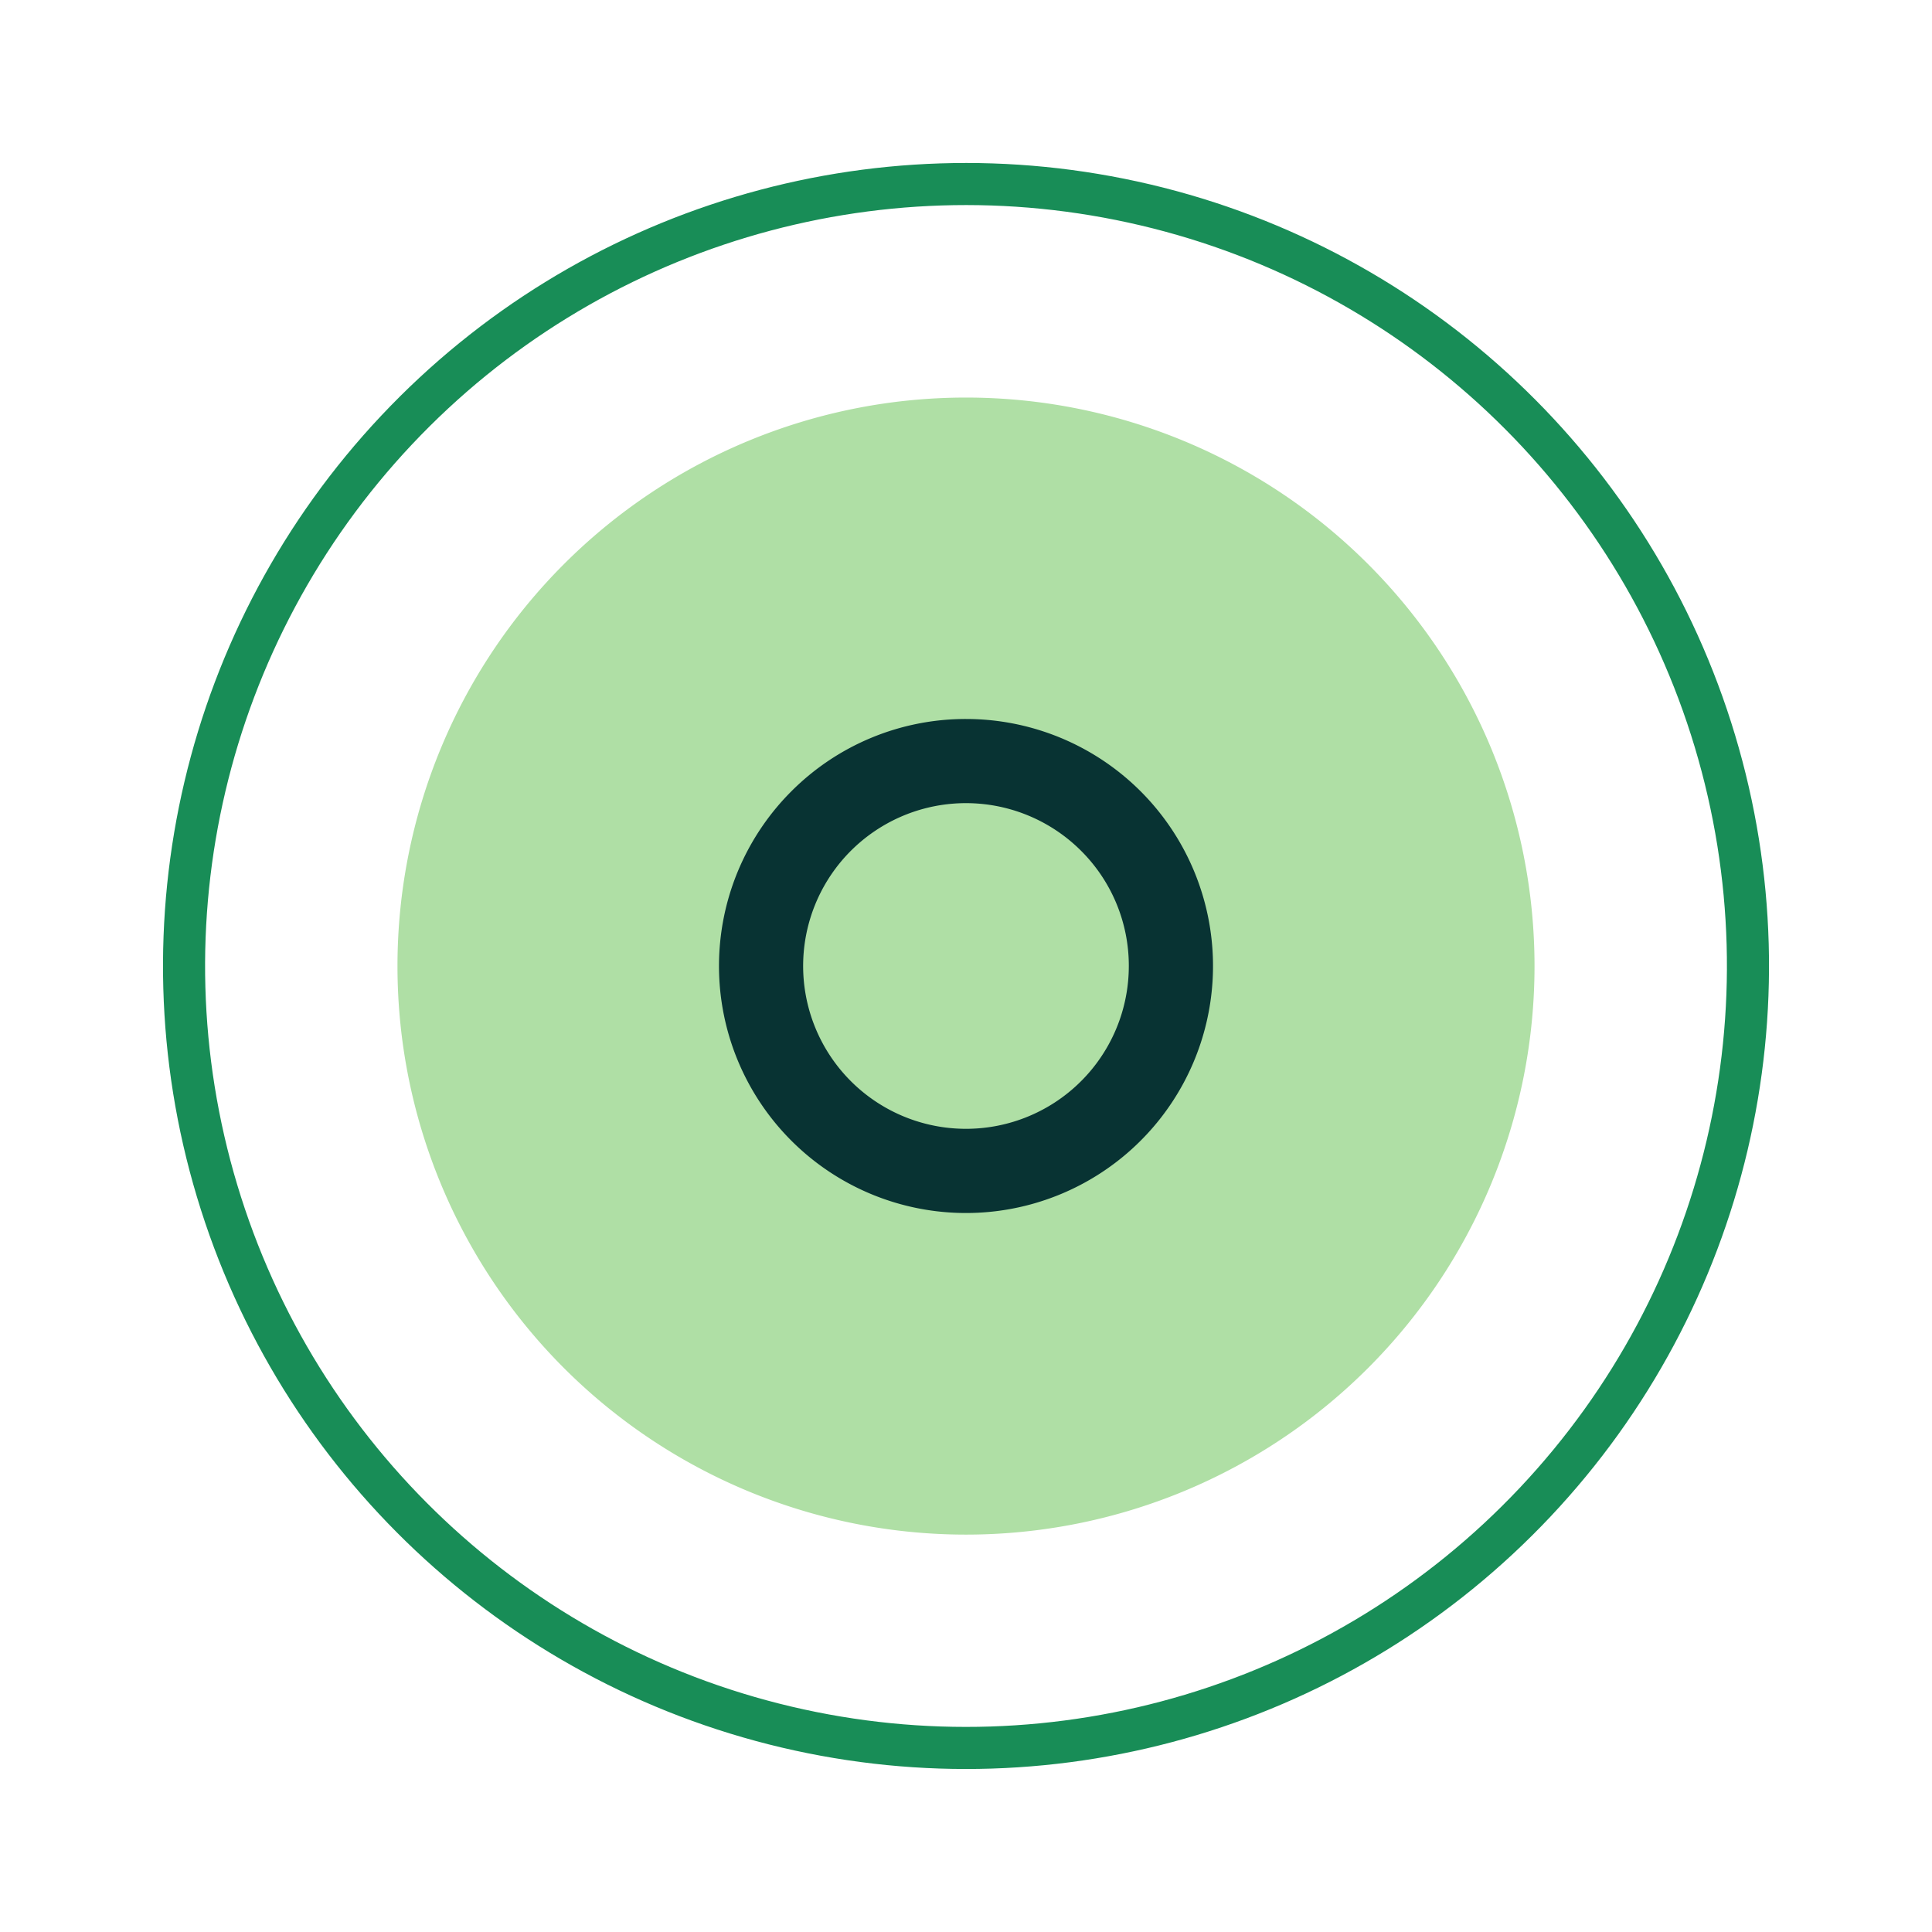 <svg xmlns="http://www.w3.org/2000/svg" width="91.808" height="91.808" viewBox="0 0 91.808 91.808">
  <g id="circle-btn" transform="translate(-848.474 -867.708)">
    <circle id="Ellipse_1" data-name="Ellipse 1" cx="37.158" cy="37.158" r="37.158" transform="translate(849.677 941.238) rotate(-76.717)" fill="none" stroke="#188d57" stroke-miterlimit="22.926" stroke-width="2"/>
    <path id="Path_7842" data-name="Path 7842" d="M6714.378,1622.6a27.016,27.016,0,1,1-27.016,27.016,27.016,27.016,0,0,1,27.016-27.016" transform="translate(-5820 -736)" fill="#afdfa5" fill-rule="evenodd"/>
    <path id="Path_7843" data-name="Path 7843" d="M6719.849,1644.14a7.738,7.738,0,1,0,2.266,5.472,7.71,7.71,0,0,0-2.266-5.472m-5.471-6.266a11.738,11.738,0,1,1-8.3,3.438A11.7,11.7,0,0,1,6714.378,1637.874Z" transform="translate(-5820 -736)" fill="#083333"/>
  </g>
</svg>
